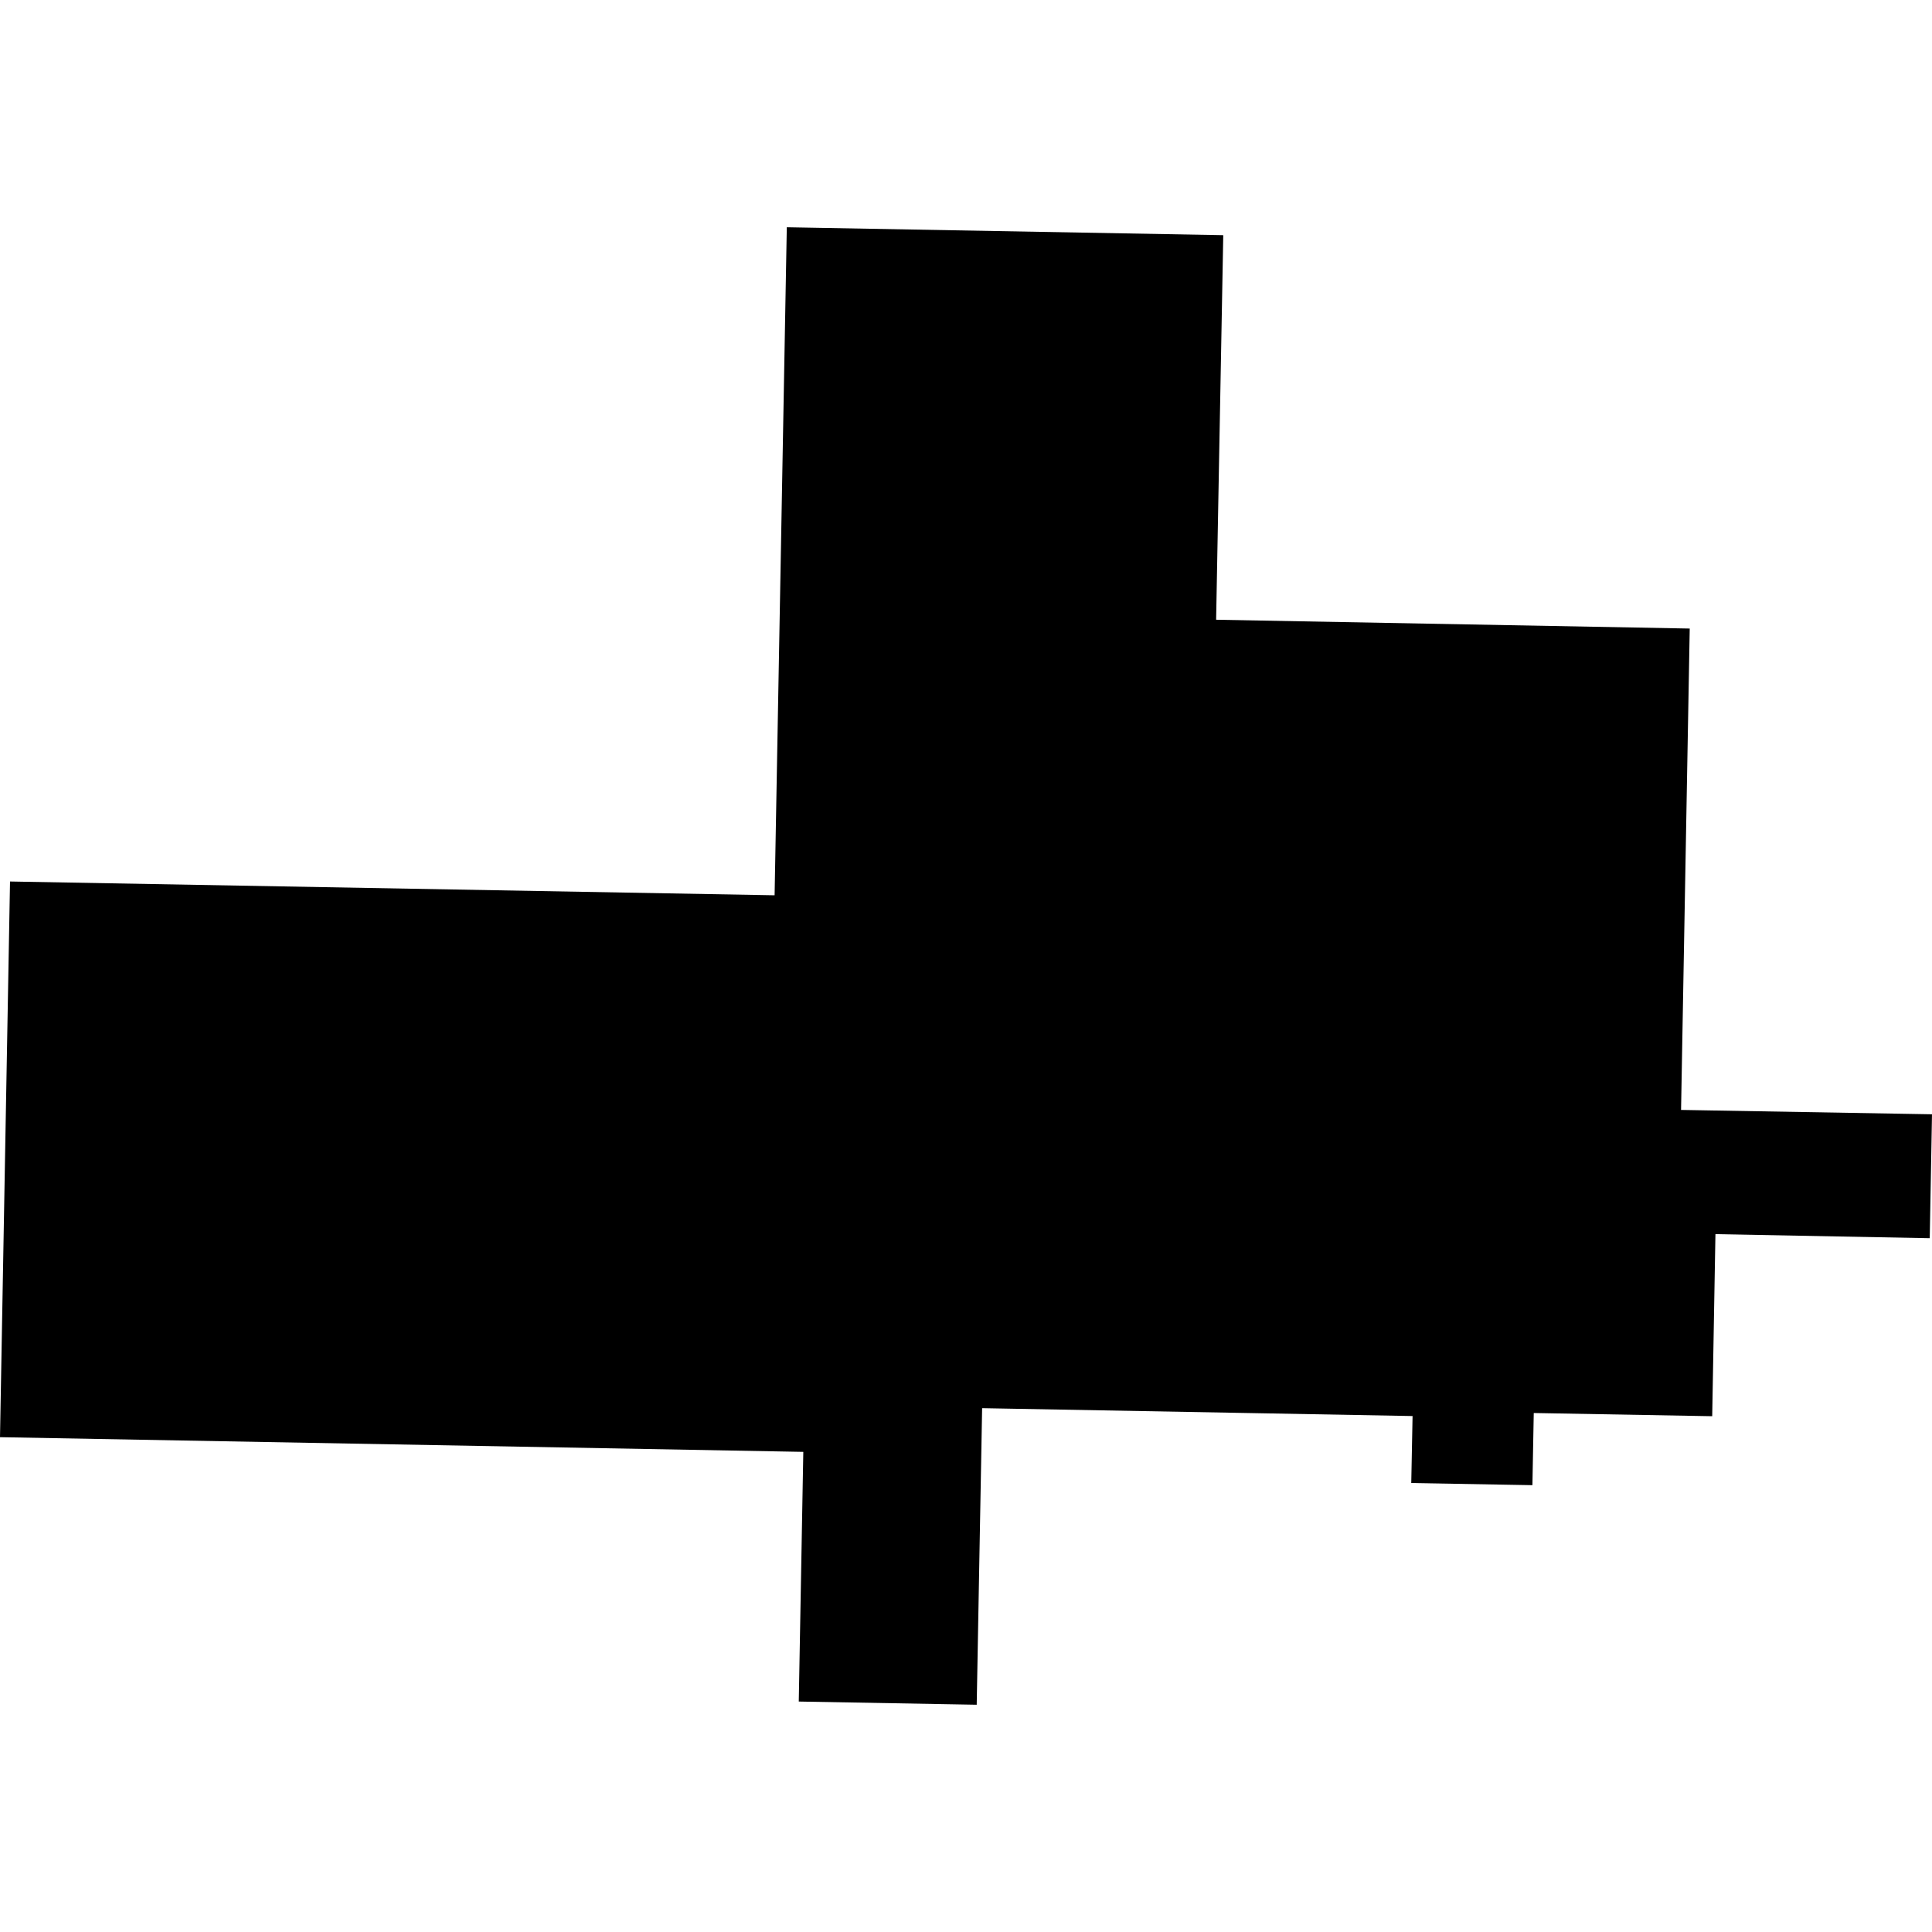 <?xml version="1.0" encoding="utf-8" standalone="no"?>
<!DOCTYPE svg PUBLIC "-//W3C//DTD SVG 1.1//EN"
  "http://www.w3.org/Graphics/SVG/1.1/DTD/svg11.dtd">
<!-- Created with matplotlib (https://matplotlib.org/) -->
<svg height="288pt" version="1.1" viewBox="0 0 288 288" width="288pt" xmlns="http://www.w3.org/2000/svg" xmlns:xlink="http://www.w3.org/1999/xlink">
 <defs>
  <style type="text/css">
*{stroke-linecap:butt;stroke-linejoin:round;}
  </style>
 </defs>
 <g id="figure_1">
  <g id="patch_1">
   <path d="M 0 288 
L 288 288 
L 288 0 
L 0 0 
z
" style="fill:none;opacity:0;"/>
  </g>
  <g id="axes_1">
   <g id="PatchCollection_1">
    <path clip-path="url(#p57aadf6795)" d="M 117.287 33.878 
L 115.469 133.459 
L 1.494 131.404 
L 0 214.238 
L 119.748 216.428 
L 119.072 253.646 
L 145.596 254.122 
L 146.404 209.914 
L 210.569 211.087 
L 210.375 221.072 
L 228.435 221.393 
L 228.634 210.636 
L 255.236 211.112 
L 255.718 183.97 
L 287.663 184.578 
L 288 166.105 
L 250.593 165.455 
L 251.885 93.697 
L 181.285 92.383 
L 182.349 35.058 
L 117.287 33.878 
"/>
   </g>
  </g>
 </g>
 <defs>
  <clipPath id="p57aadf6795">
   <rect height="220.244" width="288" x="0" y="33.878"/>
  </clipPath>
 </defs>
</svg>
